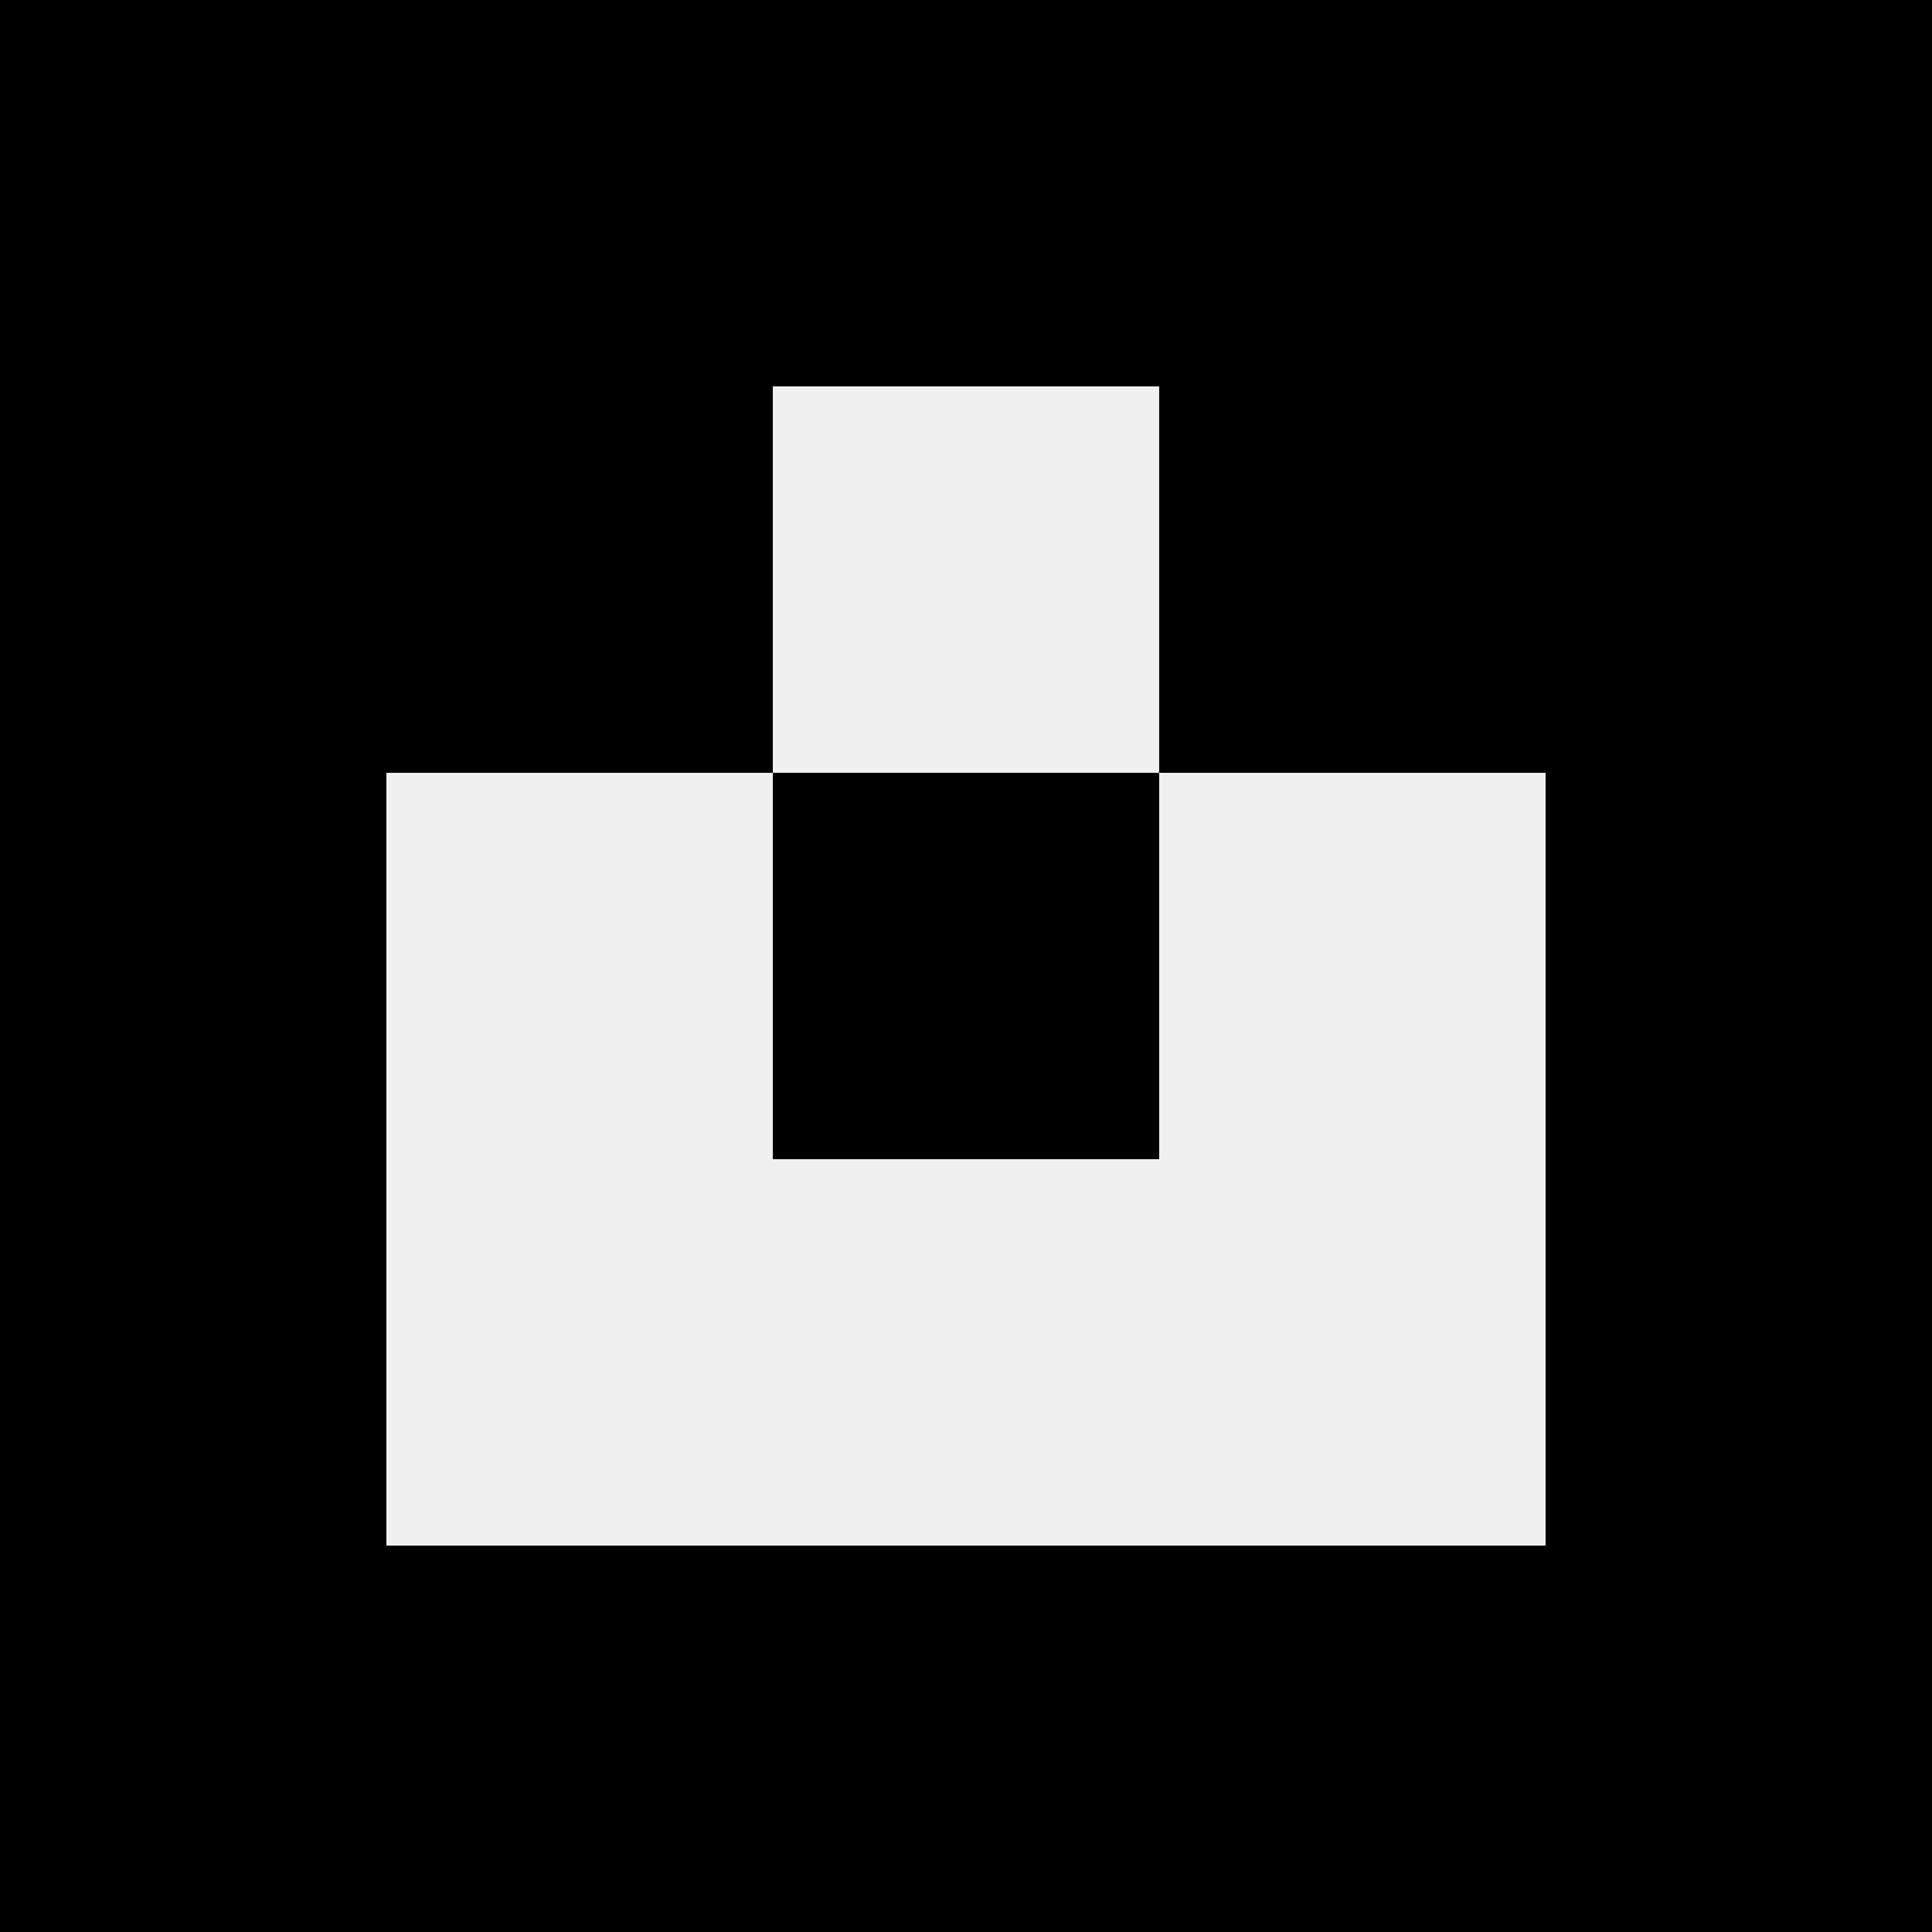 <svg width='80' height='80' xmlns='http://www.w3.org/2000/svg'><rect width='100%' height='100%' fill='#f0f0f0'/><rect x='0' y='0' width='16' height='16' fill='hsl(213, 70%, 50%)' /><rect x='64' y='0' width='16' height='16' fill='hsl(213, 70%, 50%)' /><rect x='16' y='0' width='16' height='16' fill='hsl(213, 70%, 50%)' /><rect x='48' y='0' width='16' height='16' fill='hsl(213, 70%, 50%)' /><rect x='32' y='0' width='16' height='16' fill='hsl(213, 70%, 50%)' /><rect x='32' y='0' width='16' height='16' fill='hsl(213, 70%, 50%)' /><rect x='0' y='16' width='16' height='16' fill='hsl(213, 70%, 50%)' /><rect x='64' y='16' width='16' height='16' fill='hsl(213, 70%, 50%)' /><rect x='16' y='16' width='16' height='16' fill='hsl(213, 70%, 50%)' /><rect x='48' y='16' width='16' height='16' fill='hsl(213, 70%, 50%)' /><rect x='0' y='32' width='16' height='16' fill='hsl(213, 70%, 50%)' /><rect x='64' y='32' width='16' height='16' fill='hsl(213, 70%, 50%)' /><rect x='32' y='32' width='16' height='16' fill='hsl(213, 70%, 50%)' /><rect x='32' y='32' width='16' height='16' fill='hsl(213, 70%, 50%)' /><rect x='0' y='48' width='16' height='16' fill='hsl(213, 70%, 50%)' /><rect x='64' y='48' width='16' height='16' fill='hsl(213, 70%, 50%)' /><rect x='0' y='64' width='16' height='16' fill='hsl(213, 70%, 50%)' /><rect x='64' y='64' width='16' height='16' fill='hsl(213, 70%, 50%)' /><rect x='16' y='64' width='16' height='16' fill='hsl(213, 70%, 50%)' /><rect x='48' y='64' width='16' height='16' fill='hsl(213, 70%, 50%)' /><rect x='32' y='64' width='16' height='16' fill='hsl(213, 70%, 50%)' /><rect x='32' y='64' width='16' height='16' fill='hsl(213, 70%, 50%)' /></svg>